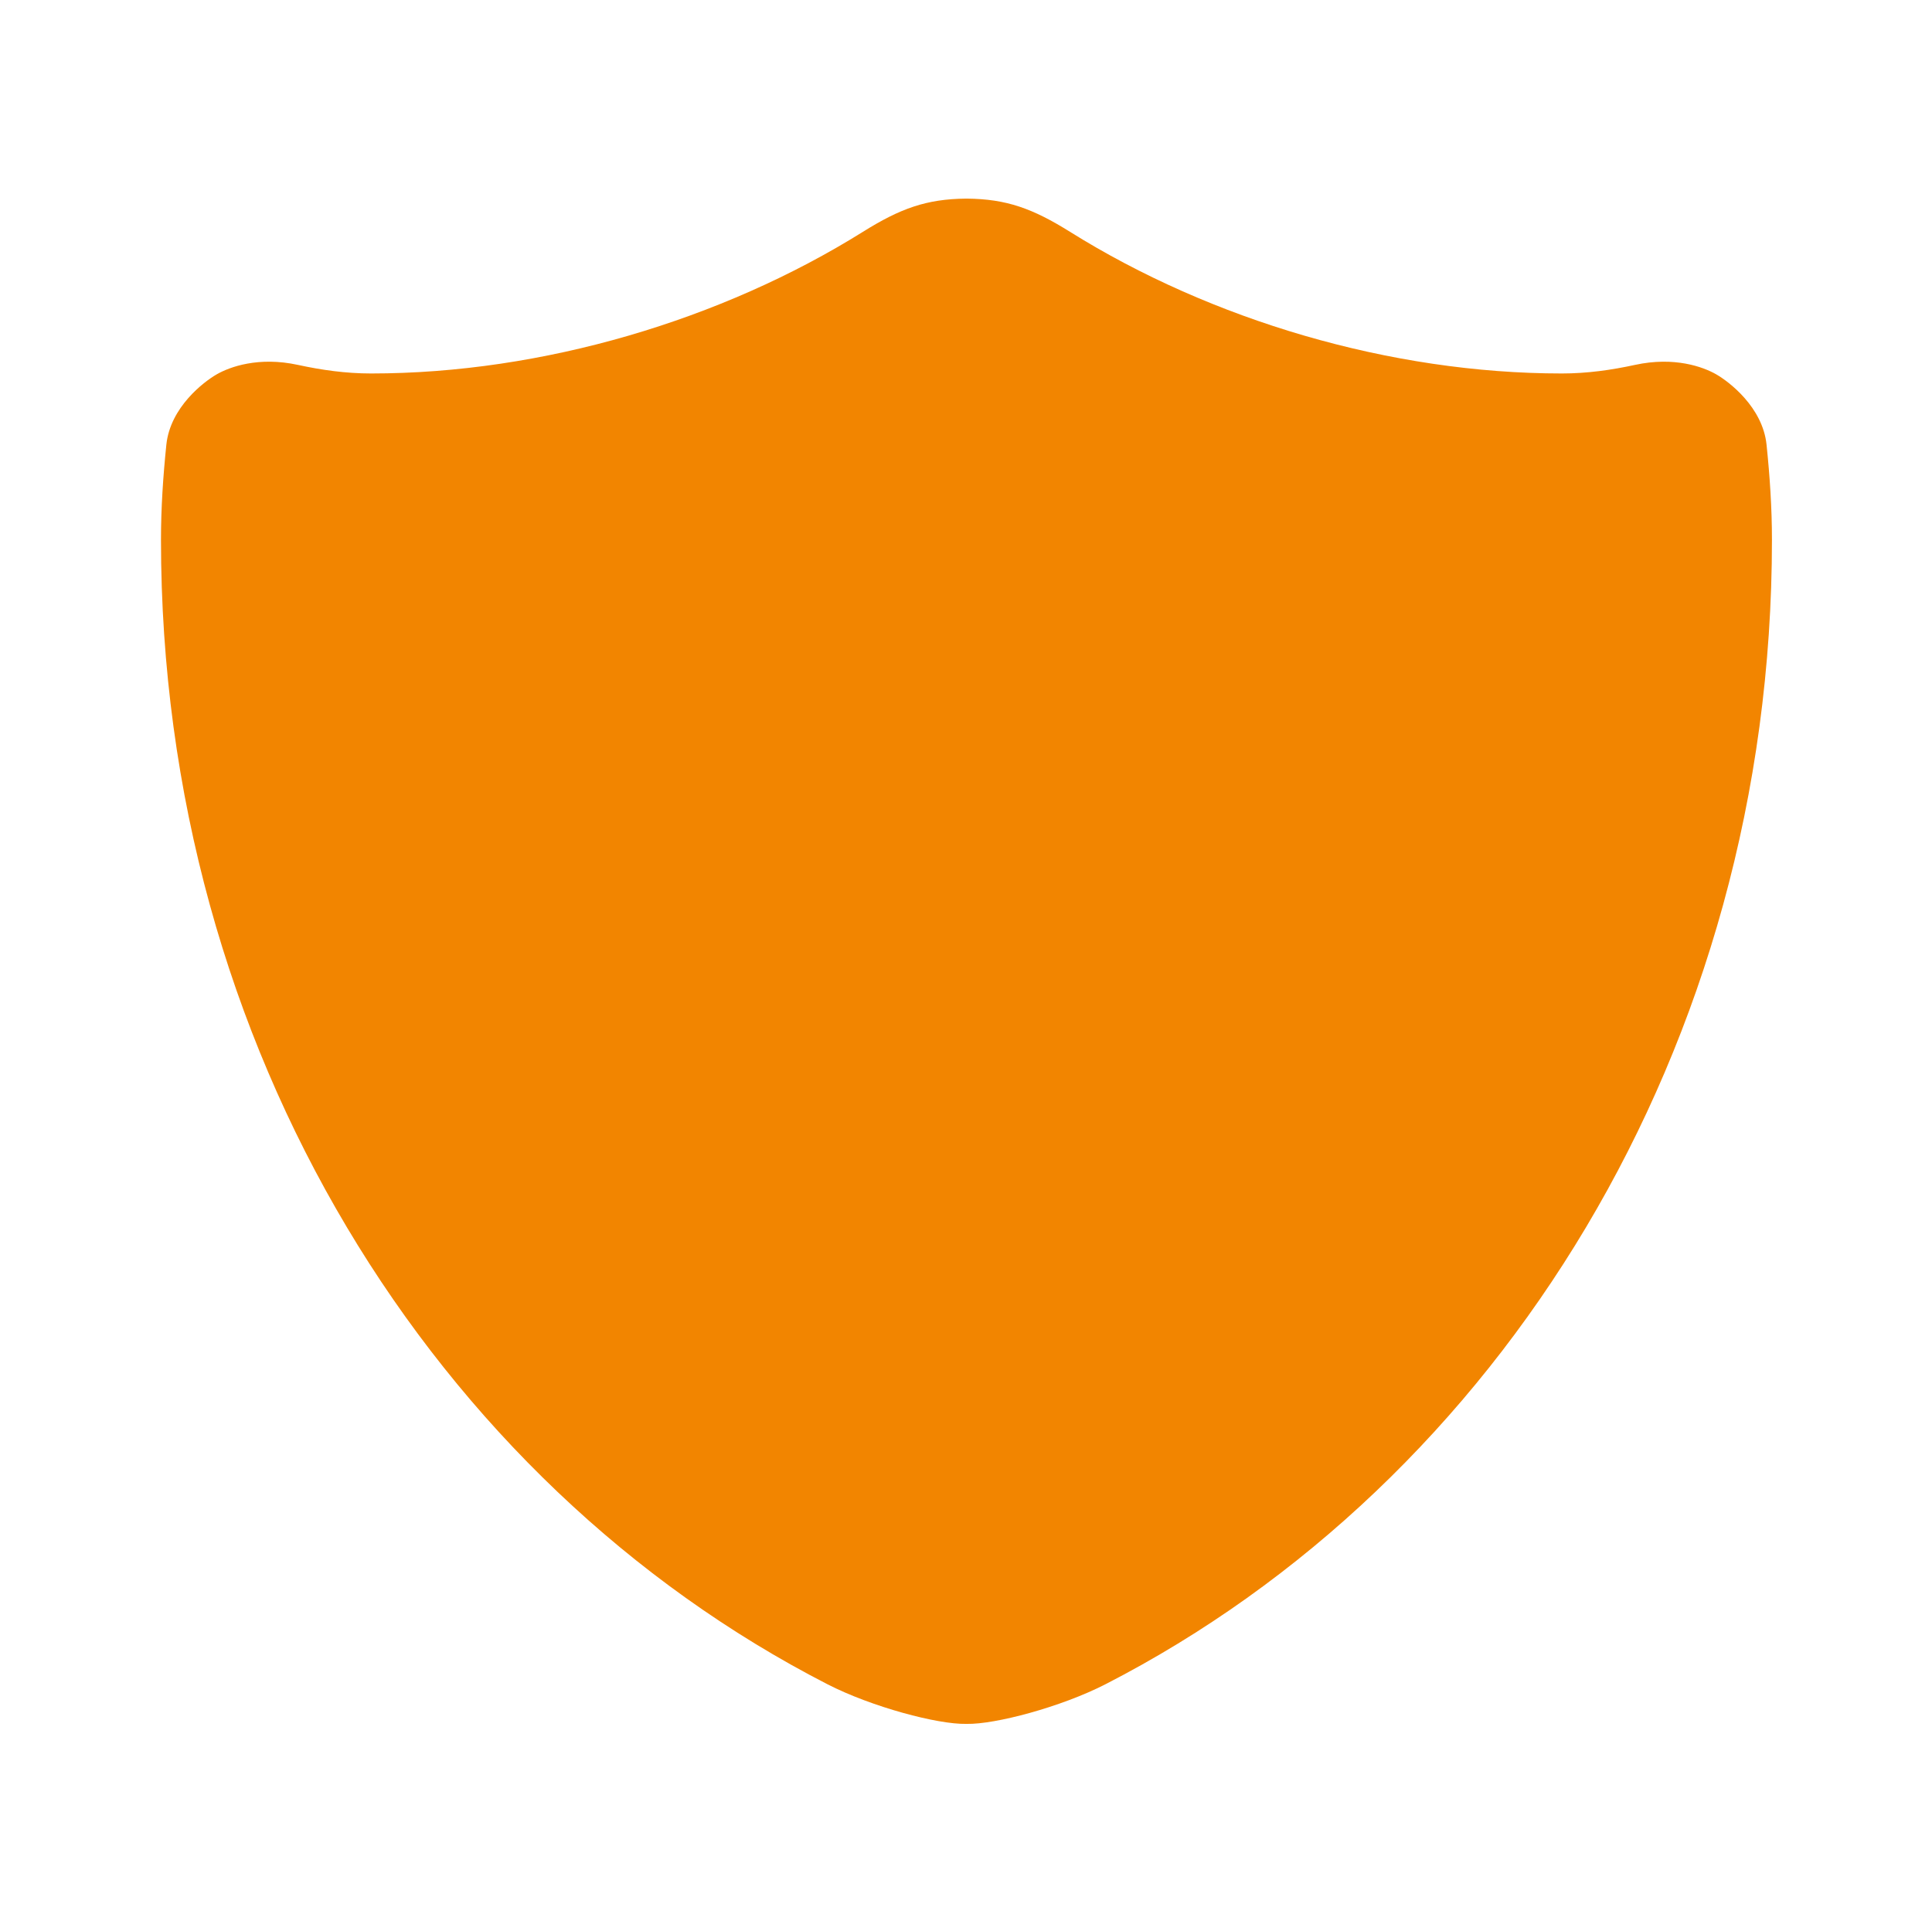 <svg xmlns="http://www.w3.org/2000/svg" width="77" height="76" viewBox="0 0 77 76" fill="none"><g id="noun-protect-6640675"><g id="Group"><path id="Vector" d="M38.537 7.917C40.114 7.932 41.157 8.311 42.643 9.239C48.27 12.755 55.415 14.887 62.249 14.887C63.26 14.887 64.222 14.749 65.162 14.545C66.734 14.203 67.882 14.625 68.399 14.921C68.915 15.217 70.252 16.233 70.406 17.727C70.536 18.98 70.621 20.244 70.621 21.517C70.621 41.799 59.726 59.086 44.065 67.132C42.282 68.048 39.654 68.738 38.537 68.715C37.42 68.692 39.616 68.692 38.499 68.715C37.383 68.738 34.755 68.048 32.971 67.132C17.311 59.086 6.416 41.799 6.416 21.517C6.416 20.244 6.501 18.98 6.63 17.727C6.785 16.233 8.122 15.217 8.638 14.921C9.154 14.625 10.303 14.203 11.875 14.545C12.815 14.749 13.777 14.887 14.788 14.887C21.621 14.887 28.767 12.755 34.394 9.239C35.879 8.311 36.923 7.932 38.499 7.917" fill="#F28500"></path></g></g></svg>